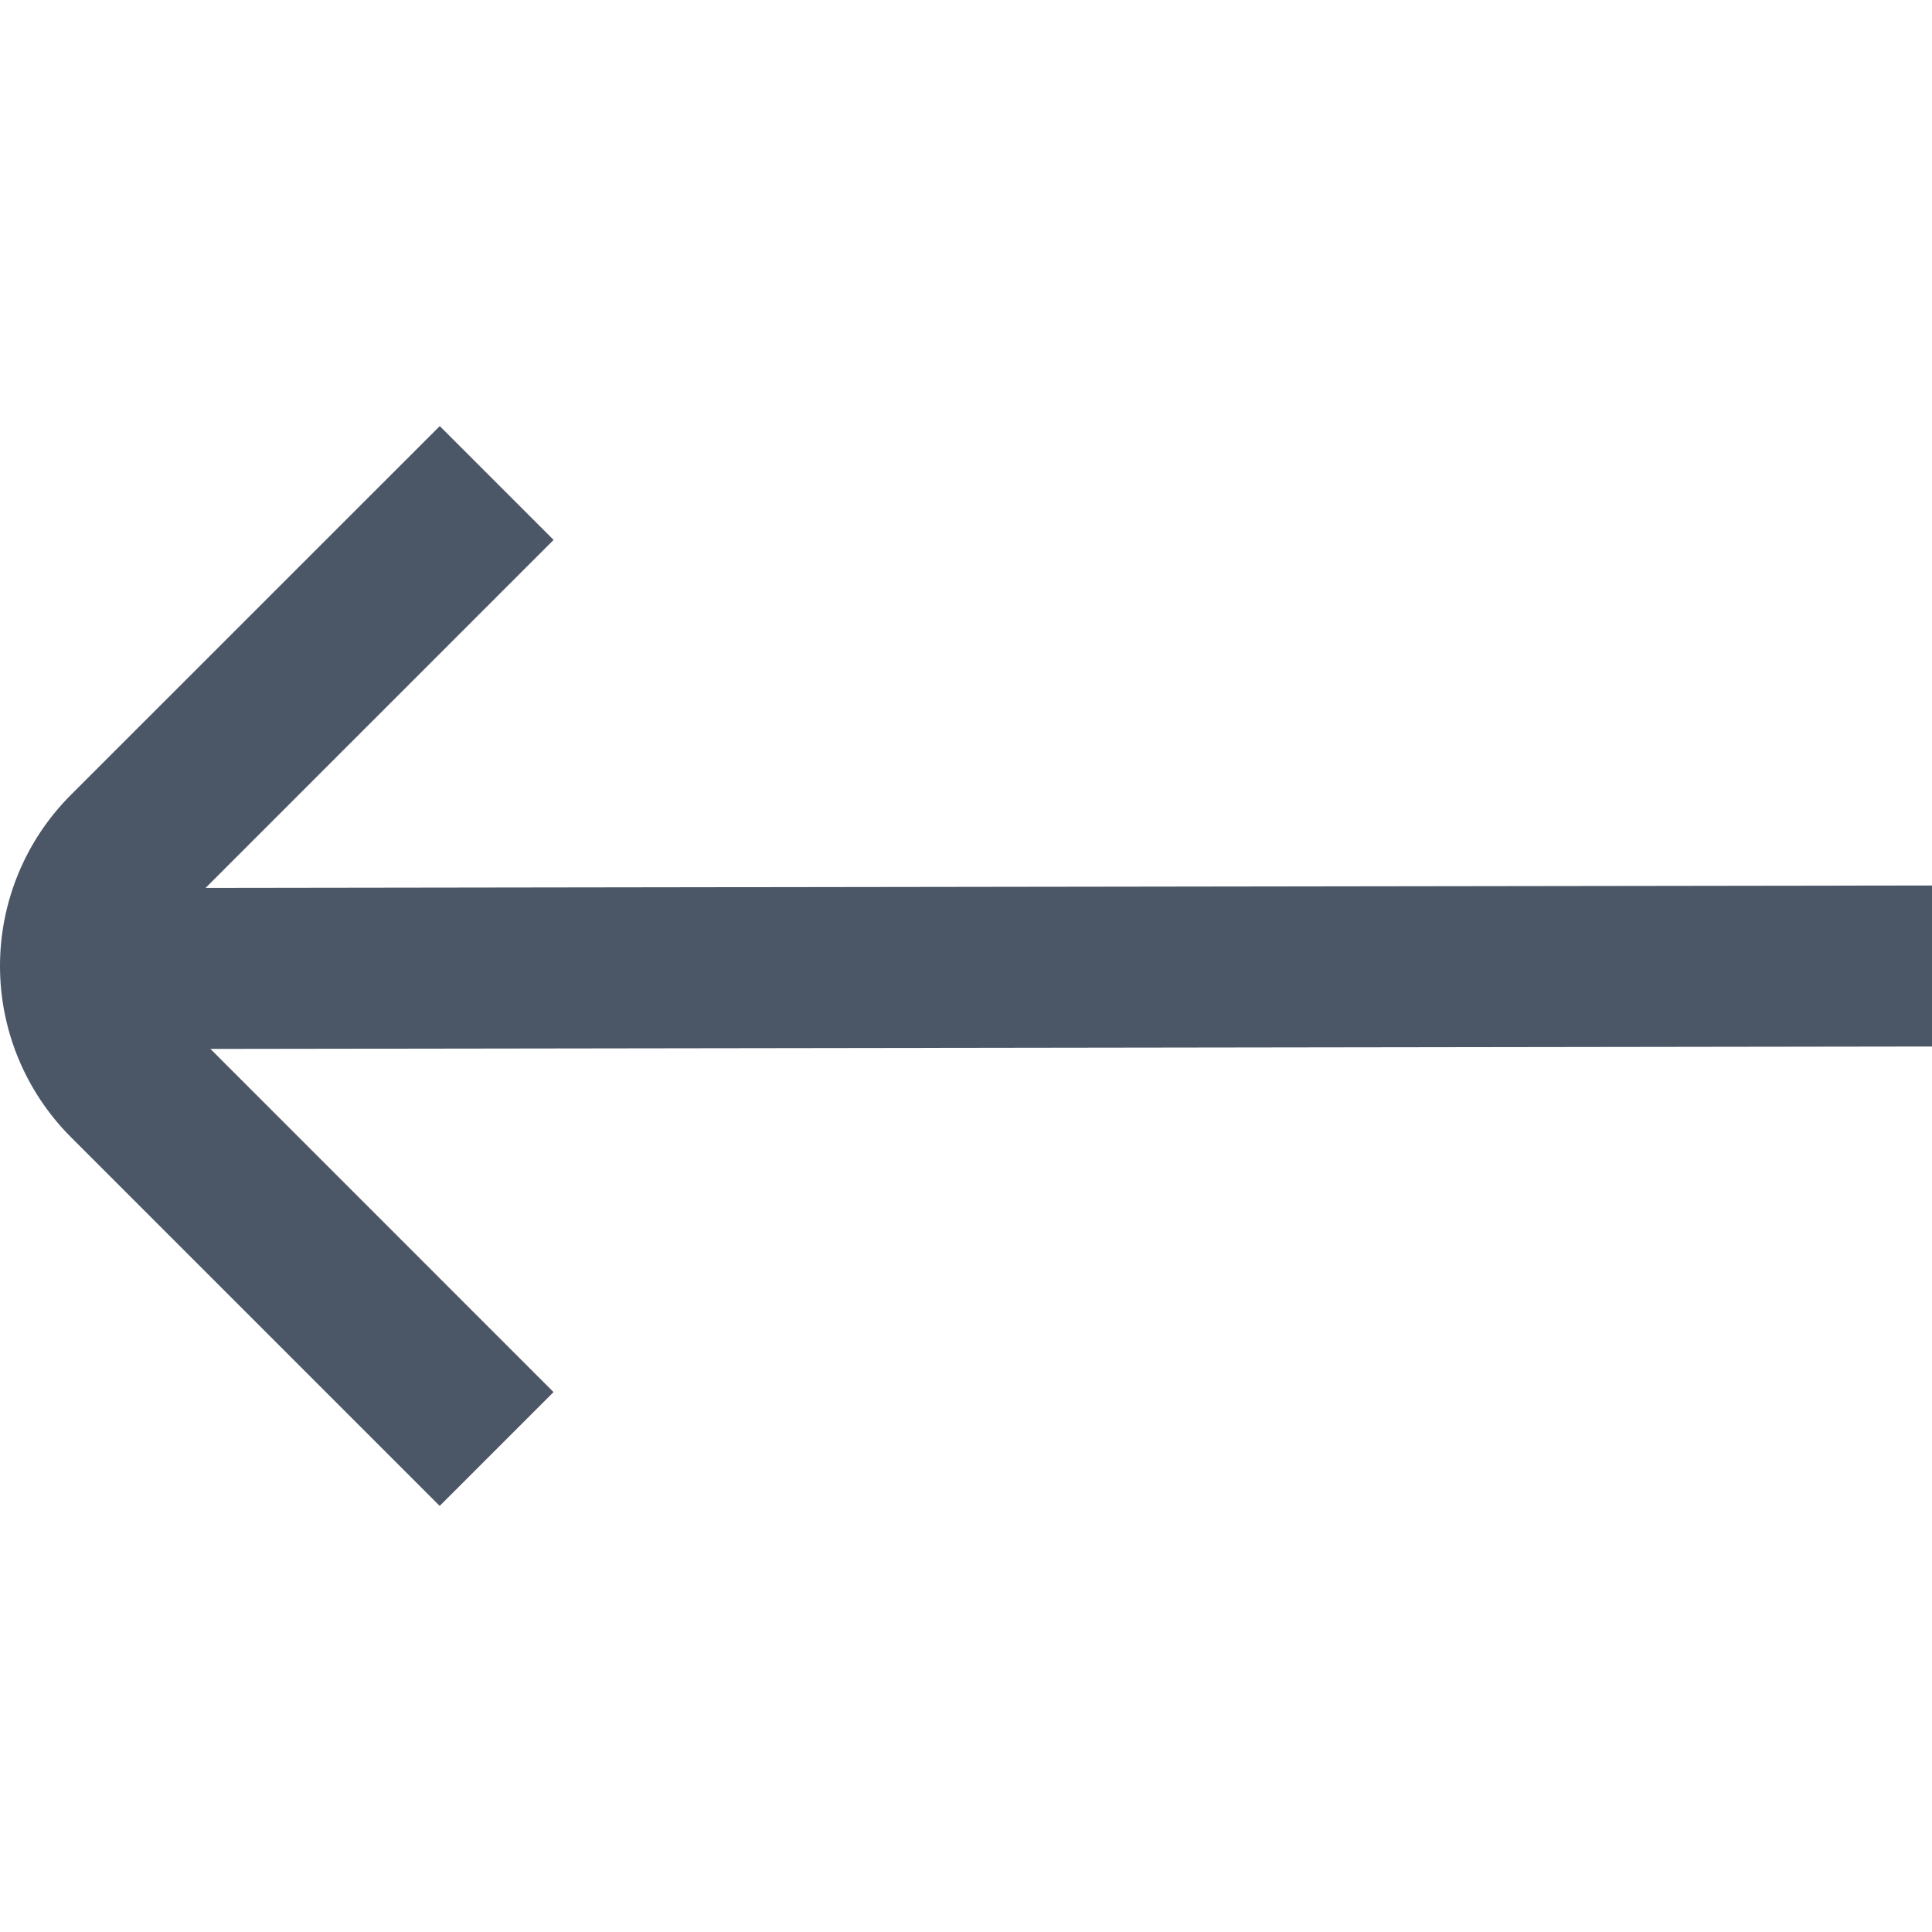 <svg xmlns="http://www.w3.org/2000/svg" width="24" height="24" viewBox="0 0 24 24" fill="none"><g clip-path="url(#clip0_264_38)"><path d="M0.876 14.121L5.462 18.707L6.876 17.293L2.614 13.03L24 13L24 11L2.554 11.03L6.877 6.707L5.463 5.293L0.876 9.879C0.315 10.442 0 11.205 0 12C0 12.795 0.315 13.557 0.876 14.121Z" fill="#4B5666"></path></g><defs><clipPath id="clip0_264_38"><rect width="24" height="24" fill="white" transform="translate(24) rotate(90)"></rect></clipPath></defs></svg>